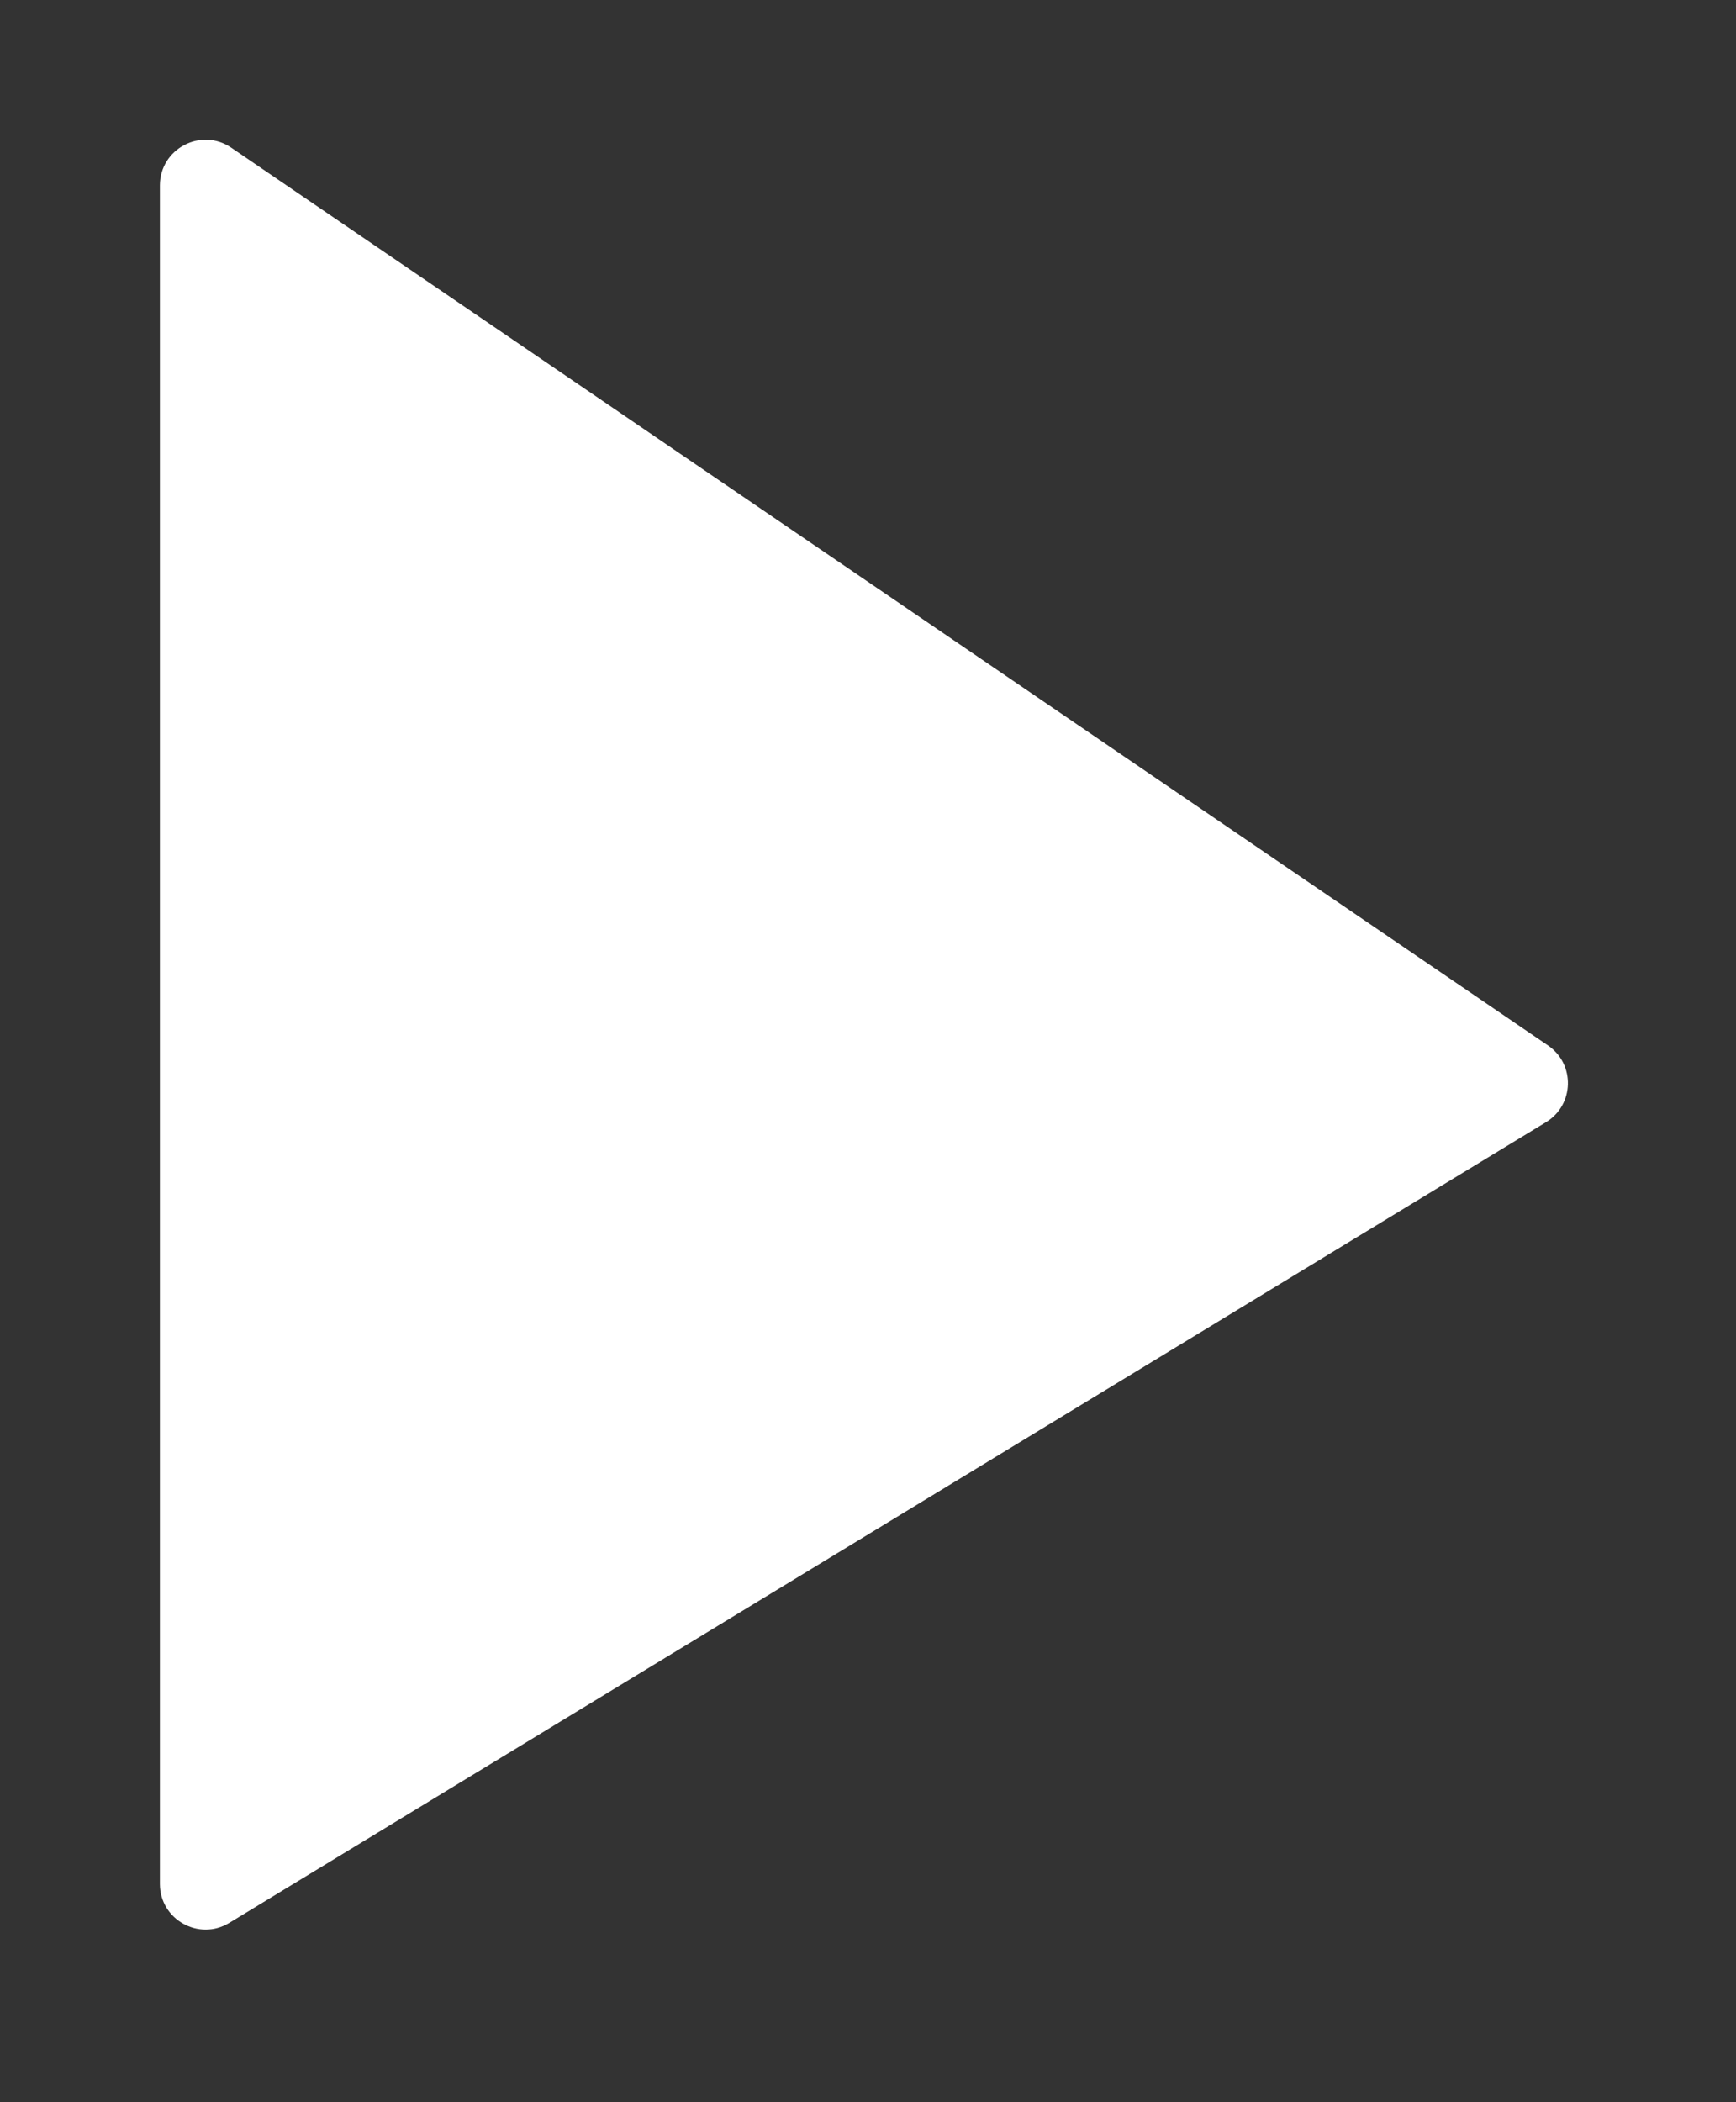 <svg width="38" height="46" viewBox="0 0 38 46" fill="none" xmlns="http://www.w3.org/2000/svg">
<rect x="0" y="0" width="38" height="46" fill="#333333" stroke="none"/>
<path d="M3.5 41.222V4.058C3.5 3.255 4.399 2.78 5.063 3.232L33.884 22.876C34.485 23.285 34.461 24.179 33.84 24.556L5.019 42.076C4.353 42.481 3.5 42.002 3.5 41.222Z" fill="white"/>
</svg>
